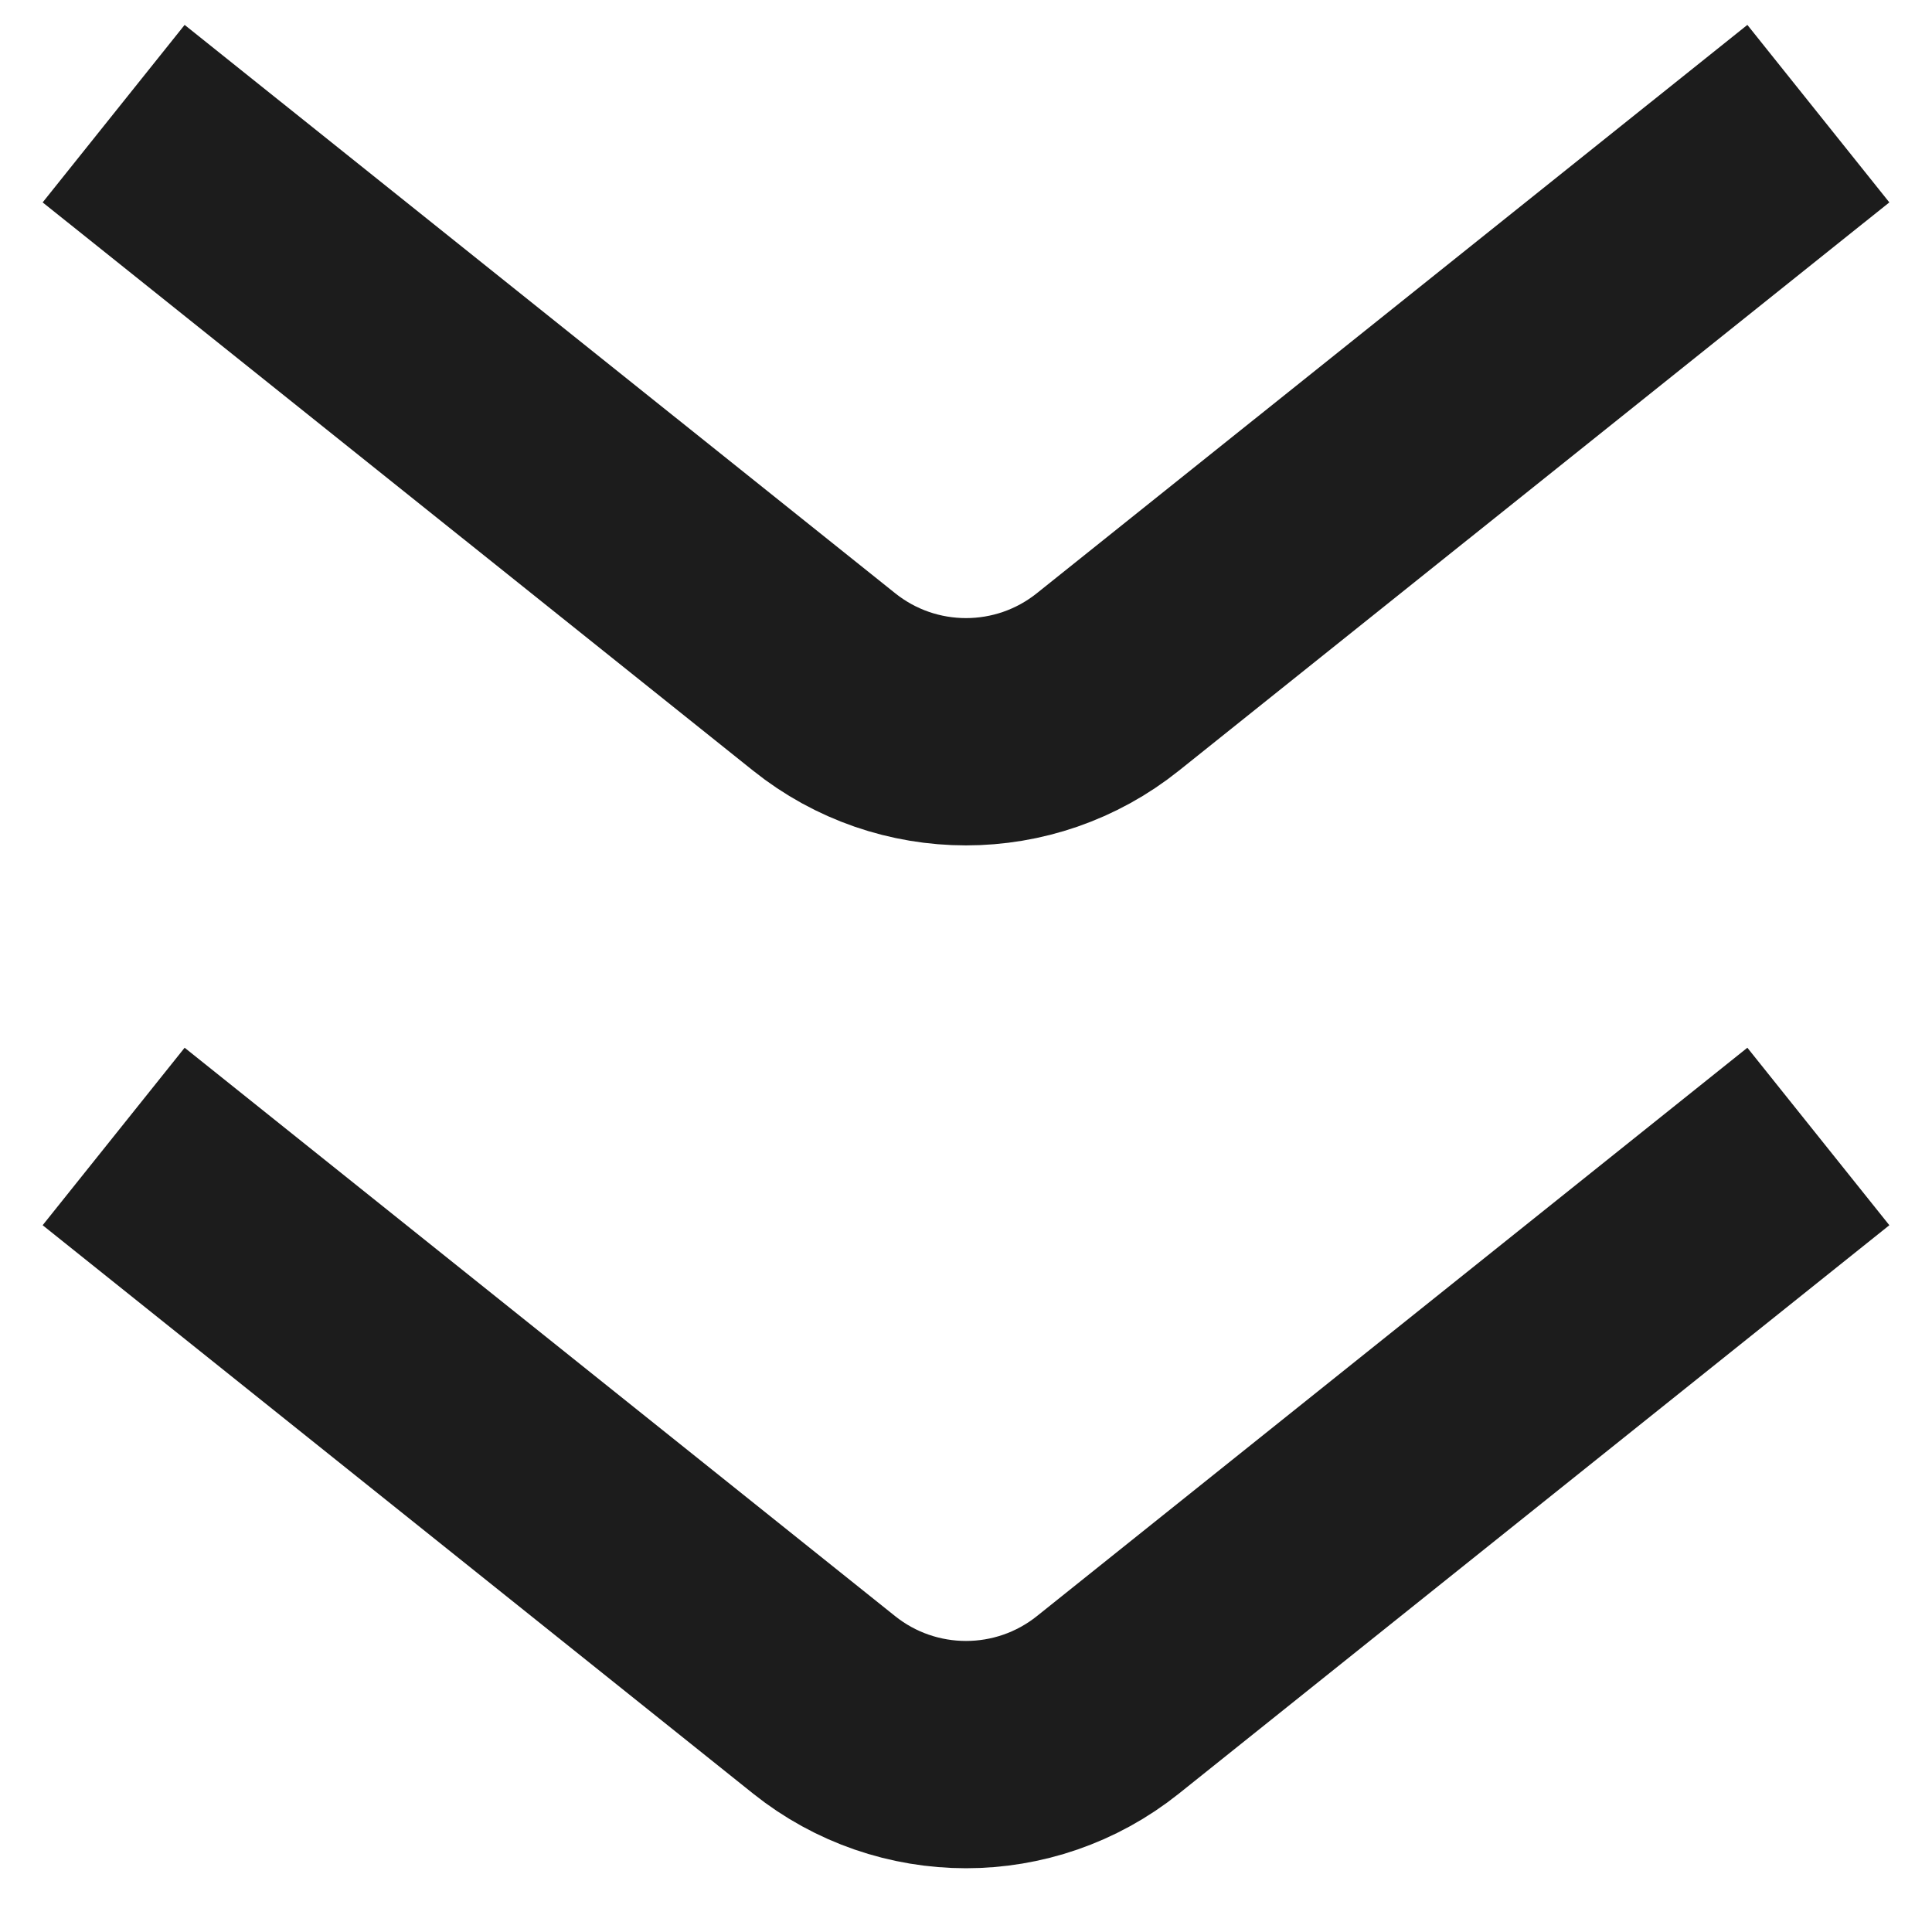<?xml version="1.0" encoding="UTF-8"?> <svg xmlns="http://www.w3.org/2000/svg" width="17" height="17" viewBox="0 0 17 17" fill="none"><path d="M1 1L7.251 6C7.981 6.585 9.019 6.585 9.749 6L16 1" stroke="#1C1C1C" stroke-width="2"></path><path d="M1 10L7.251 15.001C7.981 15.585 9.019 15.585 9.749 15.001L16 10" stroke="#1C1C1C" stroke-width="2"></path></svg> 